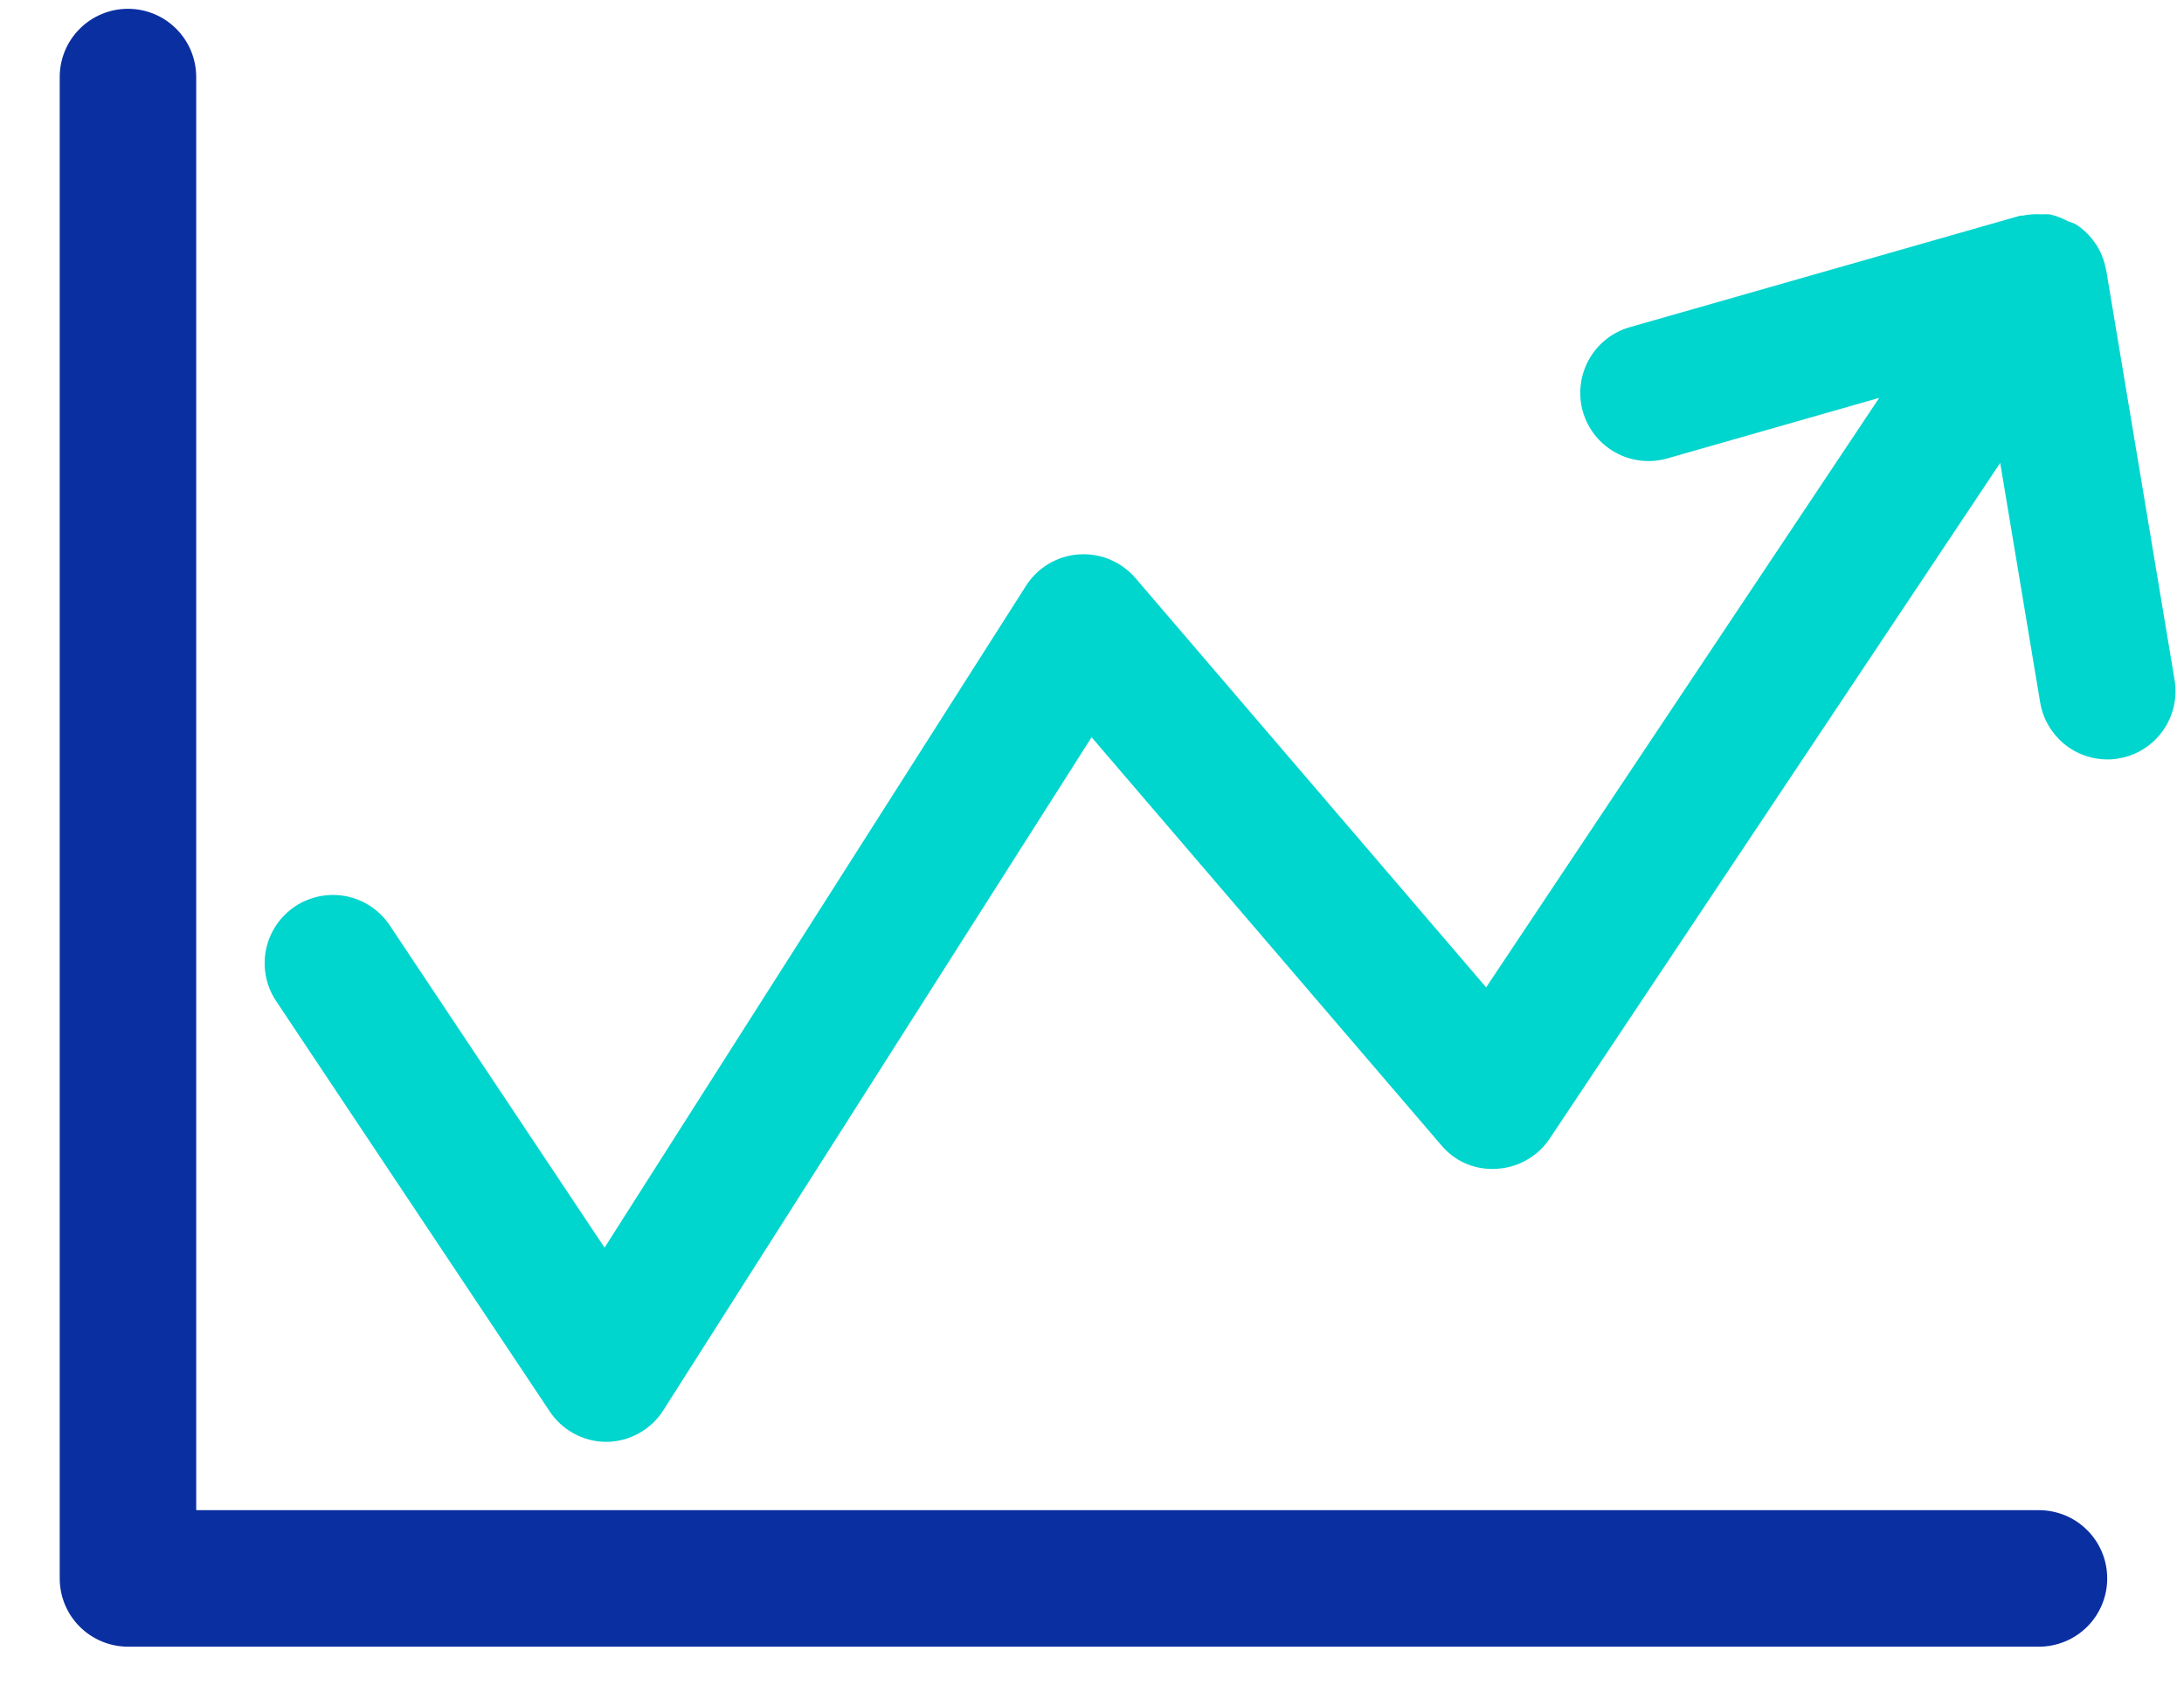 <svg width="32" height="25" viewBox="0 0 32 25" fill="none" xmlns="http://www.w3.org/2000/svg">
<path d="M29.875 24.129H1.875C1.61 24.129 1.355 24.023 1.168 23.836C0.98 23.648 0.875 23.394 0.875 23.129V1.129C0.875 0.864 0.98 0.609 1.168 0.422C1.355 0.234 1.61 0.129 1.875 0.129C2.14 0.129 2.395 0.234 2.582 0.422C2.77 0.609 2.875 0.864 2.875 1.129V22.129H29.875C30.14 22.129 30.395 22.234 30.582 22.422C30.77 22.609 30.875 22.864 30.875 23.129C30.875 23.394 30.77 23.648 30.582 23.836C30.395 24.023 30.14 24.129 29.875 24.129Z" fill="#0A2FA1"/>
<path d="M30.861 3.963L30.856 3.95C30.833 3.816 30.783 3.689 30.708 3.575L30.703 3.57C30.631 3.462 30.538 3.369 30.43 3.296L30.418 3.291L30.409 3.283C30.372 3.267 30.335 3.253 30.297 3.241C30.215 3.196 30.126 3.162 30.034 3.141C29.994 3.139 29.954 3.139 29.914 3.141C29.82 3.135 29.727 3.141 29.635 3.16C29.623 3.16 29.612 3.16 29.601 3.16L23.867 4.798C23.615 4.874 23.403 5.045 23.277 5.276C23.151 5.507 23.12 5.778 23.192 6.031C23.265 6.284 23.433 6.498 23.663 6.627C23.892 6.756 24.162 6.79 24.416 6.721L27.534 5.83L21.775 14.468L16.634 8.468C16.532 8.35 16.404 8.258 16.261 8.198C16.117 8.138 15.961 8.113 15.805 8.124C15.65 8.135 15.499 8.182 15.365 8.262C15.231 8.341 15.118 8.451 15.034 8.582L8.858 18.282L5.71 13.559C5.563 13.339 5.334 13.185 5.074 13.133C4.814 13.082 4.544 13.135 4.323 13.282C4.102 13.43 3.949 13.658 3.897 13.918C3.845 14.178 3.899 14.449 4.046 14.669L8.046 20.669C8.135 20.808 8.258 20.923 8.403 21.003C8.547 21.083 8.71 21.126 8.875 21.128H8.886C9.052 21.127 9.216 21.083 9.361 21.002C9.507 20.922 9.63 20.806 9.719 20.665L15.994 10.803L21.116 16.779C21.215 16.899 21.341 16.992 21.484 17.053C21.626 17.113 21.782 17.138 21.936 17.126C22.09 17.117 22.24 17.072 22.373 16.995C22.507 16.918 22.621 16.812 22.707 16.683L29.307 6.783L29.892 10.289C29.93 10.523 30.05 10.735 30.23 10.889C30.41 11.043 30.638 11.127 30.875 11.128C30.93 11.129 30.986 11.124 31.04 11.114C31.17 11.093 31.294 11.046 31.405 10.976C31.517 10.907 31.613 10.816 31.689 10.709C31.766 10.602 31.82 10.481 31.85 10.353C31.88 10.225 31.884 10.093 31.862 9.963L30.861 3.963Z" fill="#00D5CE"/>
</svg>
